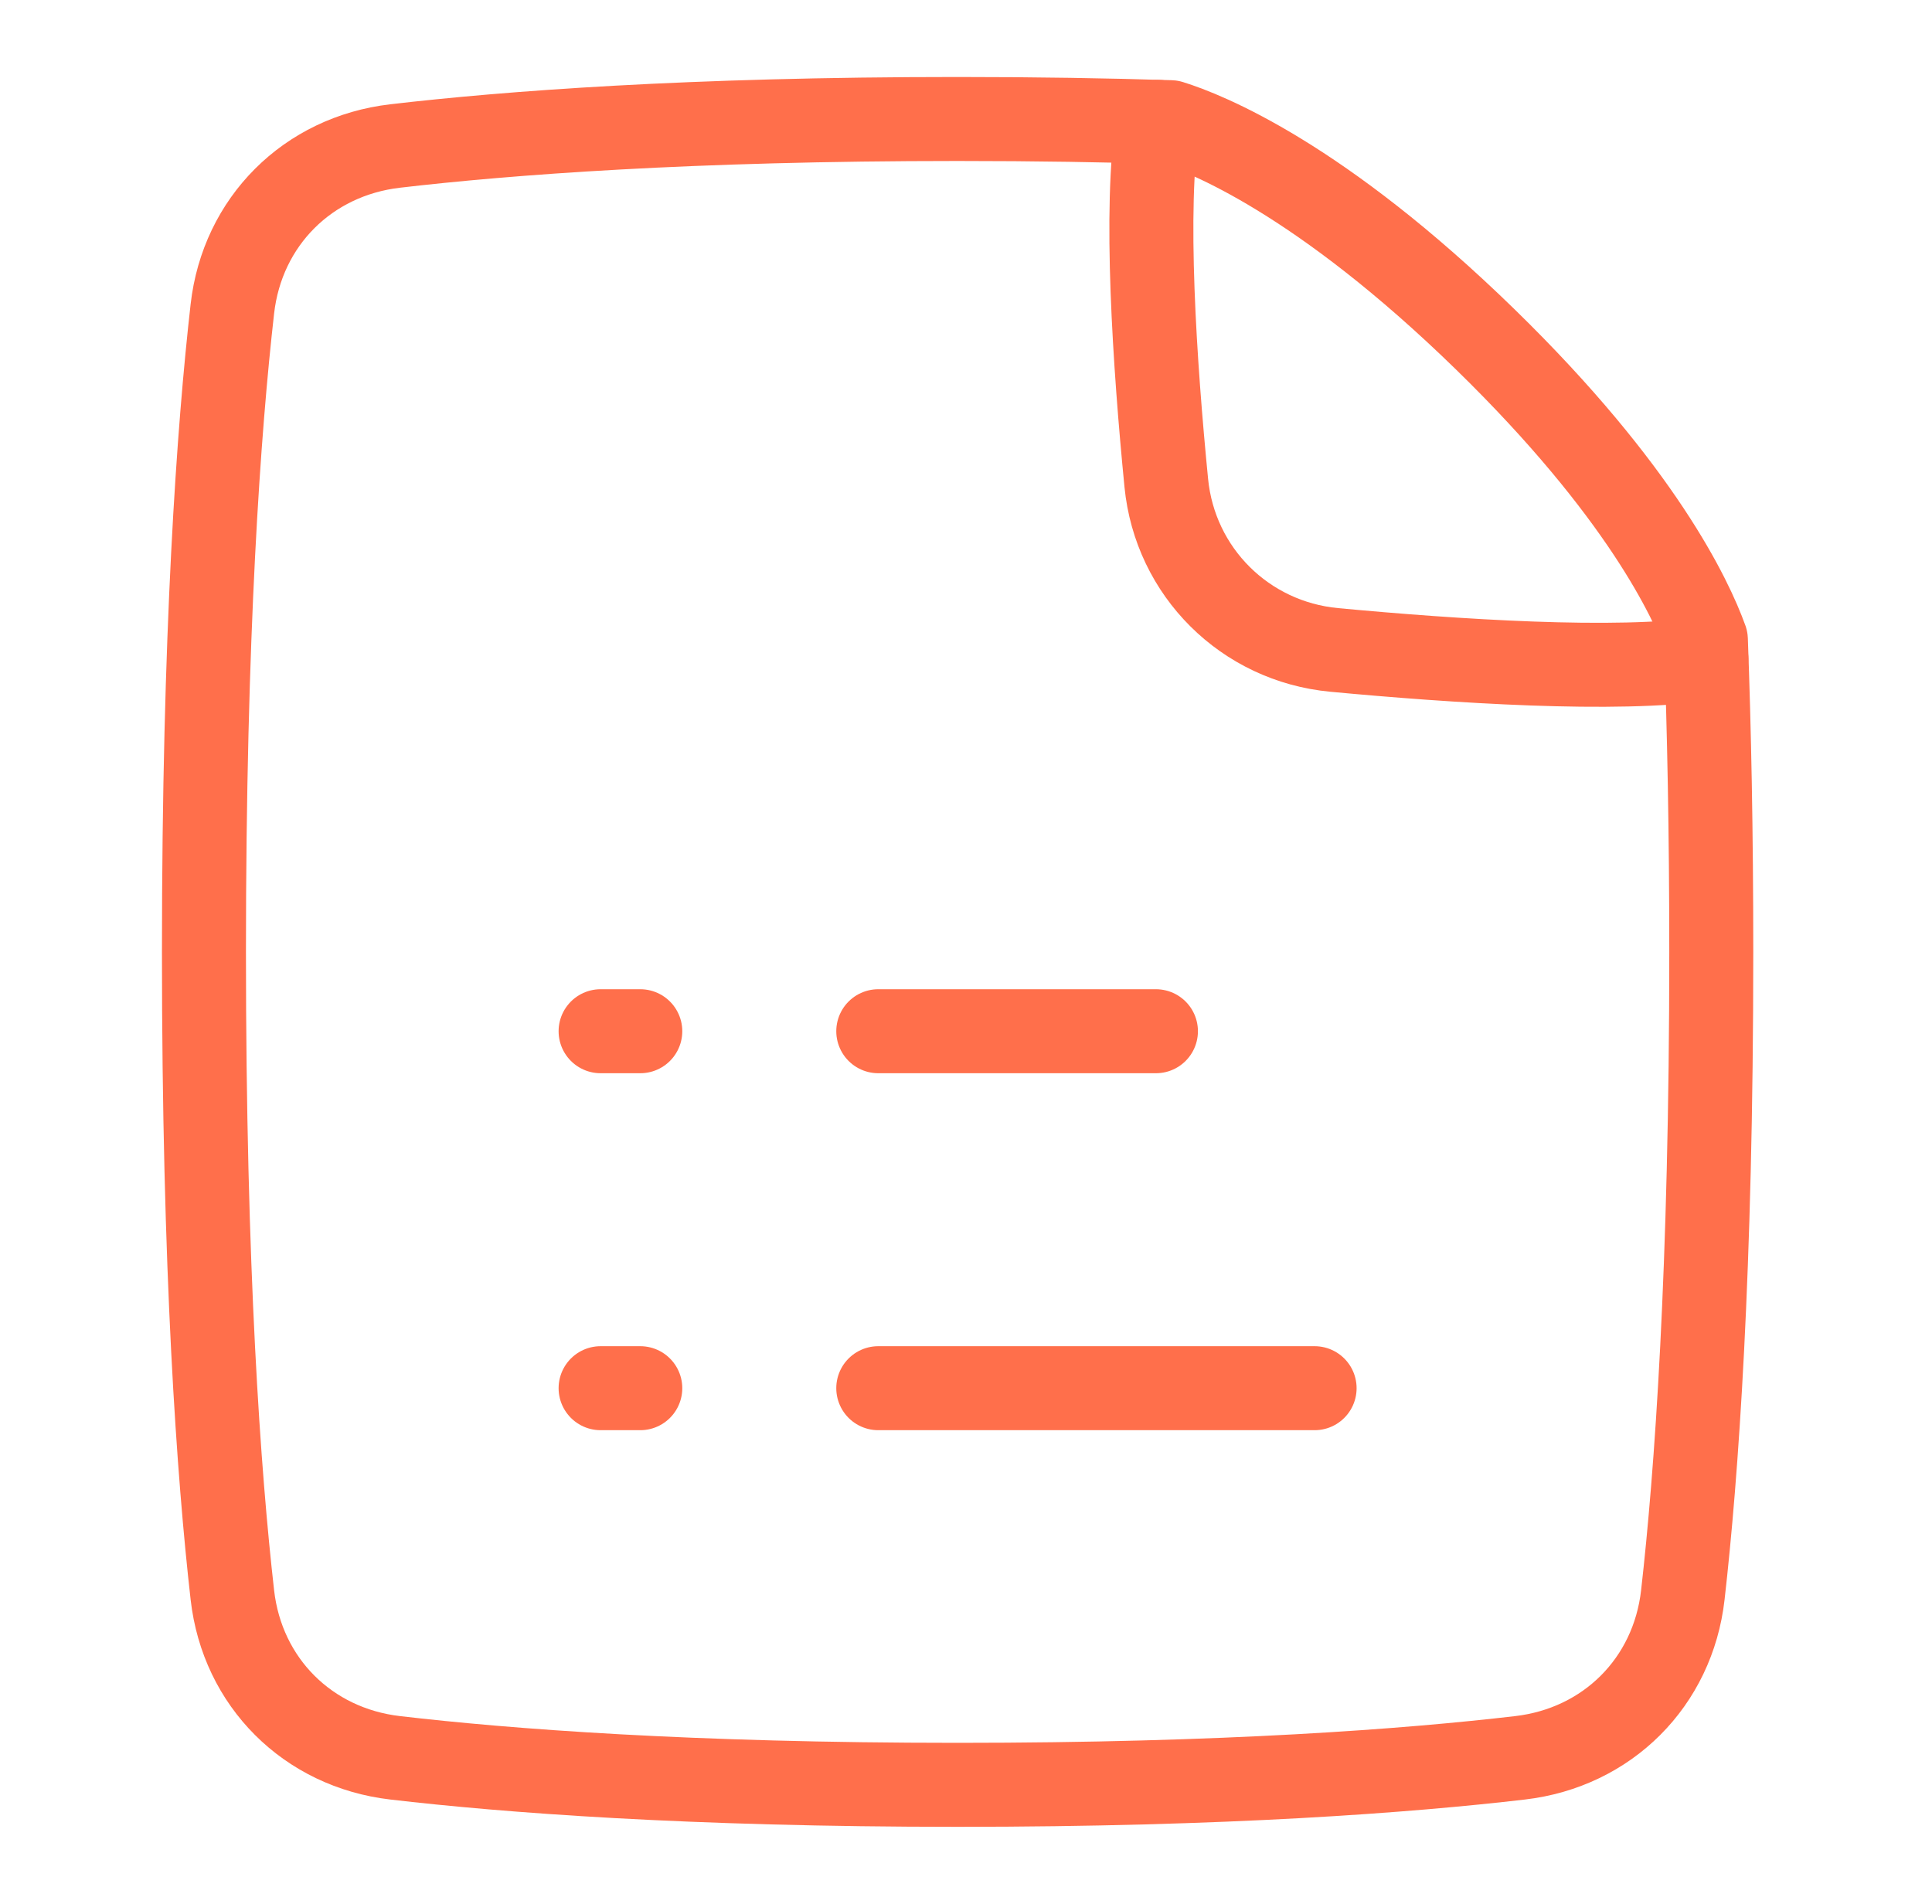 <svg width="69" height="68" viewBox="0 0 69 68" fill="none" xmlns="http://www.w3.org/2000/svg">
<path d="M31.367 49.583H46.95" stroke="#FF6F4B" stroke-width="3" stroke-linecap="round" stroke-linejoin="round"/>
<path d="M31.367 36.833H41.283" stroke="#FF6F4B" stroke-width="3" stroke-linecap="round" stroke-linejoin="round"/>
<path d="M22.867 49.583H21.45" stroke="#FF6F4B" stroke-width="3" stroke-linecap="round" stroke-linejoin="round"/>
<path d="M22.867 36.833H21.45" stroke="#FF6F4B" stroke-width="3" stroke-linecap="round" stroke-linejoin="round"/>
<path d="M41.805 4.364C43.076 4.759 47.156 6.378 53.048 12.125C58.603 17.542 60.397 21.388 60.924 22.849C61.042 26.025 61.117 29.722 61.117 34C61.117 45.425 60.586 52.706 60.101 56.97C59.747 60.089 57.406 62.422 54.288 62.785C50.3 63.251 43.787 63.75 34.2 63.75C24.614 63.75 18.1 63.251 14.112 62.785C10.995 62.422 8.653 60.089 8.299 56.97C7.815 52.706 7.284 45.425 7.284 34C7.284 22.575 7.815 15.294 8.299 11.03C8.653 7.911 10.995 5.578 14.112 5.215C18.1 4.749 24.614 4.25 34.2 4.25C36.991 4.25 39.522 4.292 41.805 4.364Z" stroke="#FF6F4B" stroke-width="3" stroke-linecap="round" stroke-linejoin="round"/>
<path d="M60.941 23.526C57.746 24 51.942 23.617 47.65 23.214C44.467 22.915 41.965 20.431 41.653 17.249C41.241 13.049 40.858 7.425 41.356 4.353" stroke="#FF6F4B" stroke-width="3" stroke-linecap="round" stroke-linejoin="round"/>
</svg>

